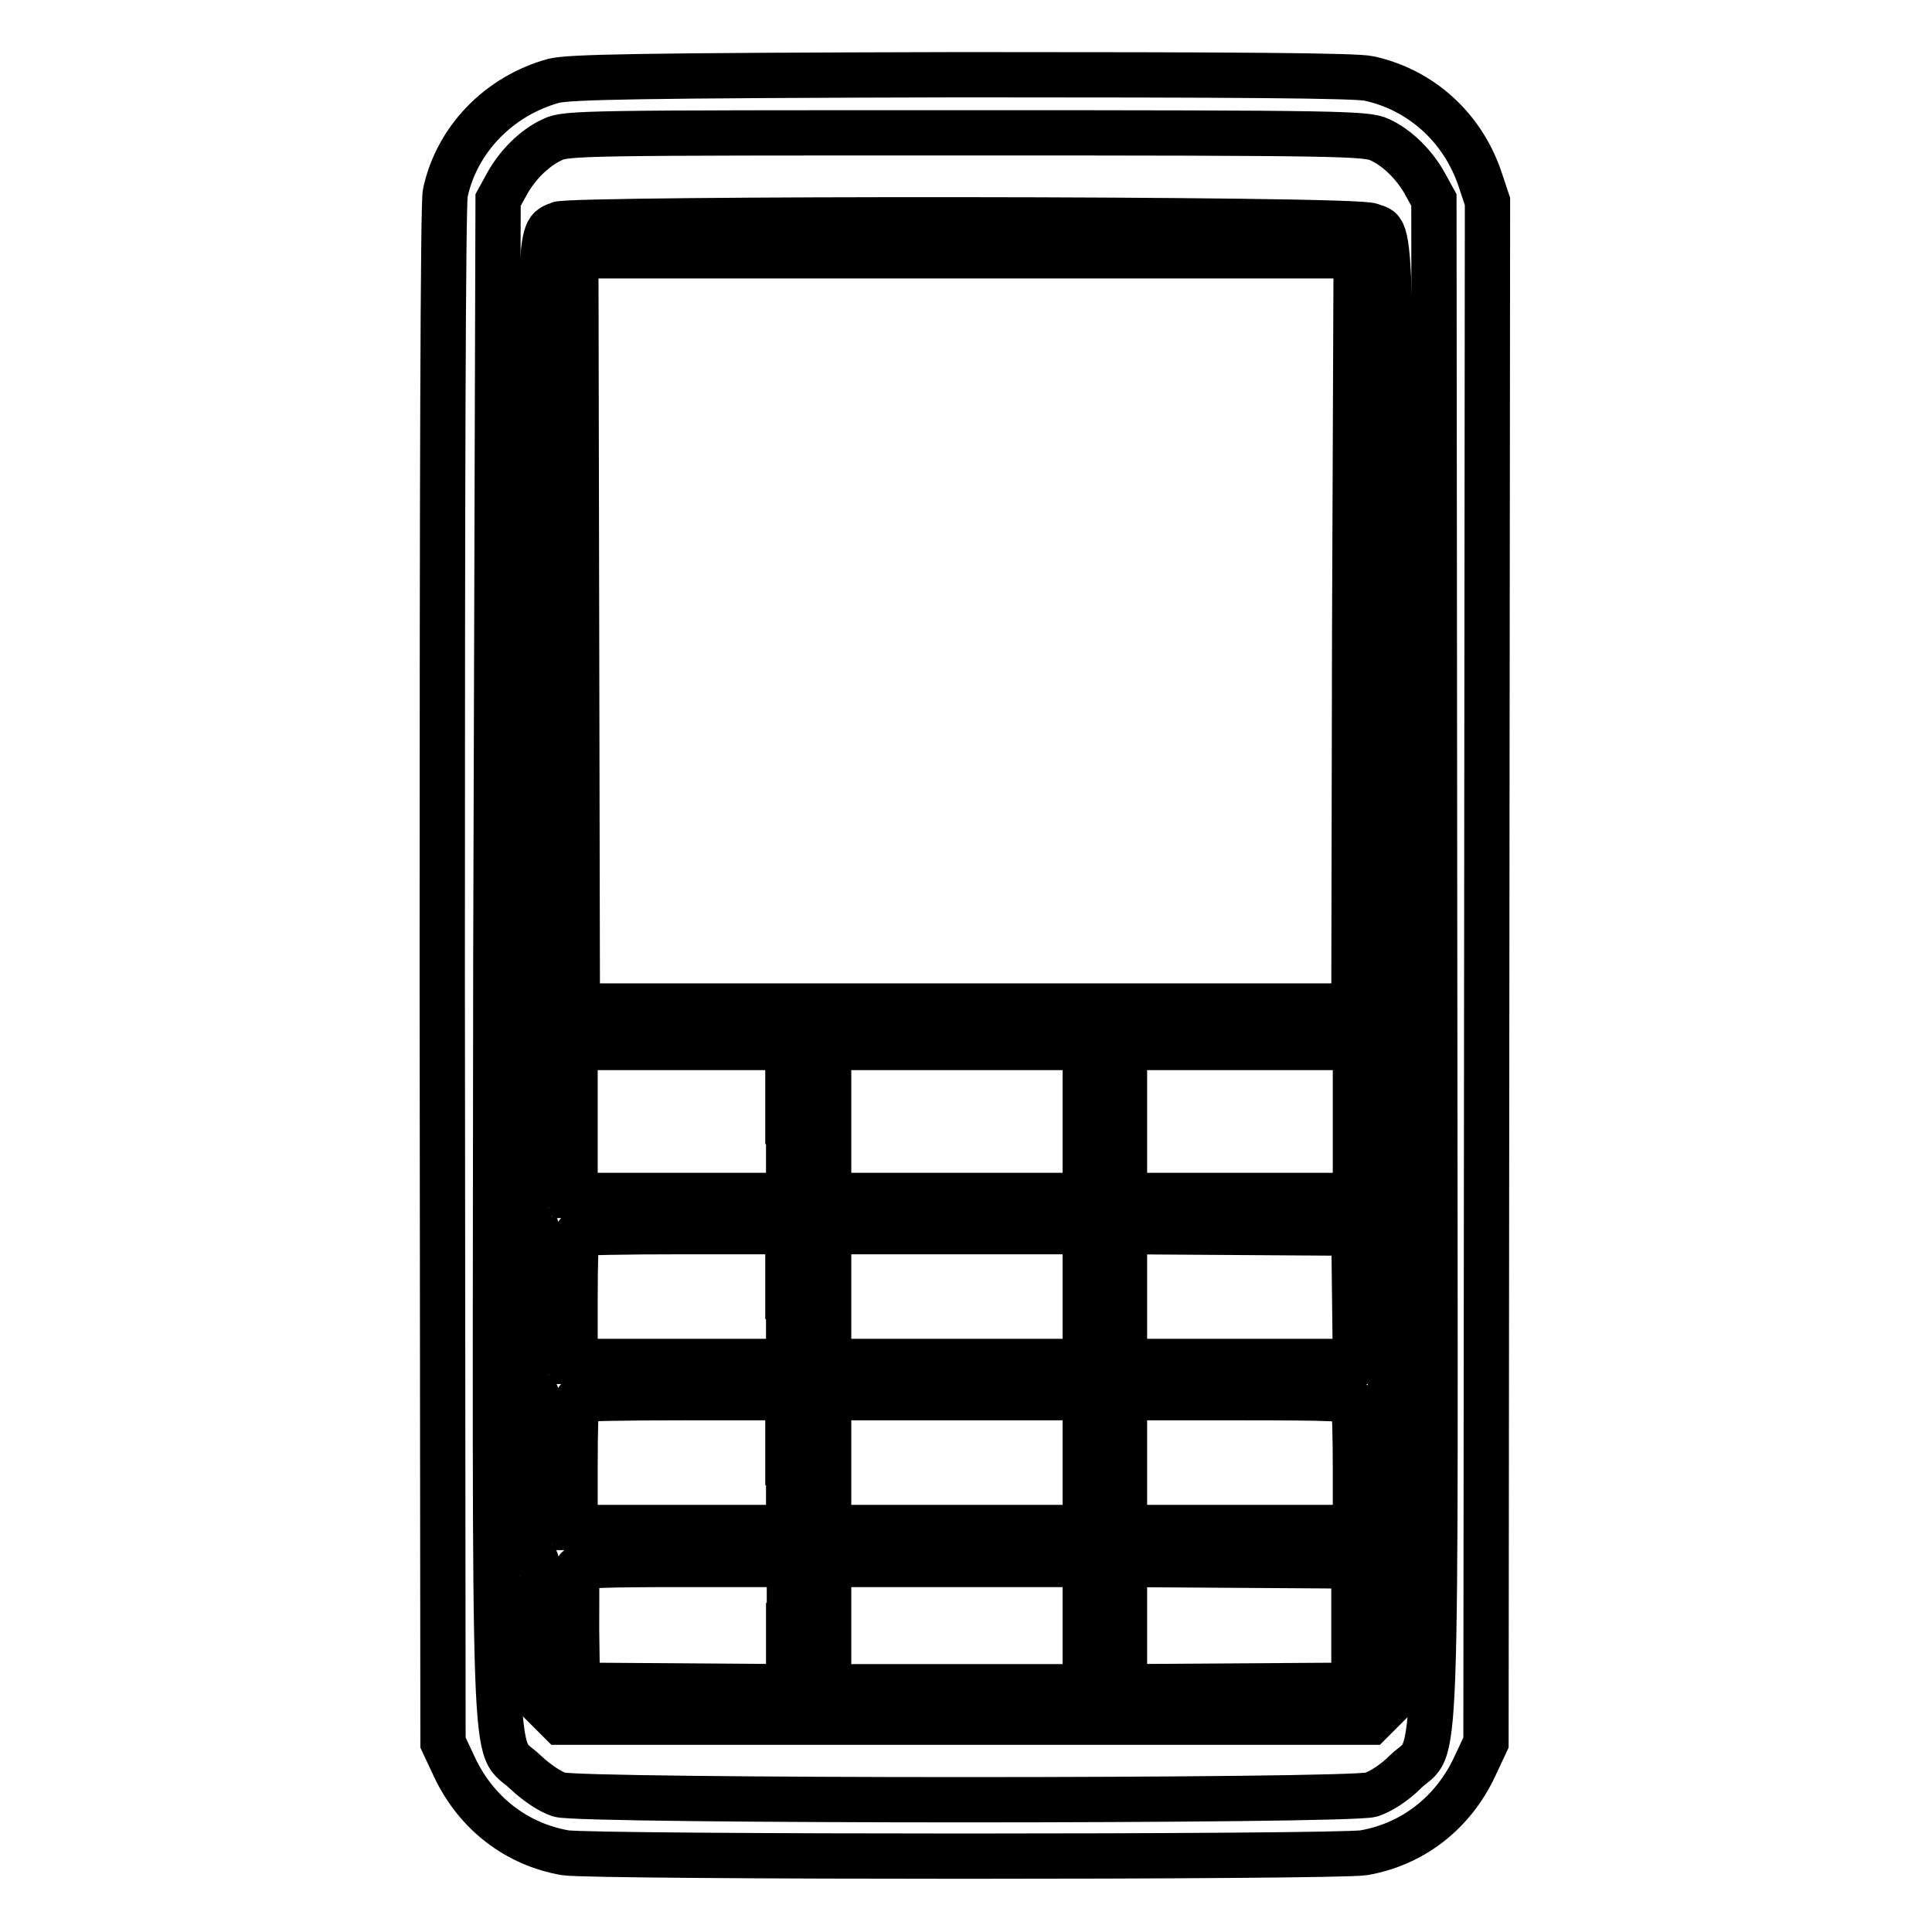 <?xml version="1.0" encoding="utf-8"?>
<!-- Svg Vector Icons : http://www.onlinewebfonts.com/icon -->
<!DOCTYPE svg PUBLIC "-//W3C//DTD SVG 1.1//EN" "http://www.w3.org/Graphics/SVG/1.1/DTD/svg11.dtd">
<svg version="1.1" xmlns="http://www.w3.org/2000/svg" xmlns:xlink="http://www.w3.org/1999/xlink" x="0px" y="0px" viewBox="0 0 256 256" enable-background="new 0 0 256 256" xml:space="preserve">
<g><g><g><path stroke-width="6" fill-opacity="0" stroke="#000000"  d="M73.4,10.7c-7.3,2-12.9,7.8-14.4,14.9c-0.3,1.5-0.4,37.2-0.4,103.8l0.1,101.5l1.5,3.2c2.9,6.2,8.3,10.3,14.7,11.4c3.9,0.6,101.9,0.6,105.8,0c6.4-1.1,11.8-5.2,14.7-11.4l1.5-3.2l0.1-102.1l0.1-102.1l-1-3c-2.3-6.8-7.8-11.8-14.7-13.3c-1.8-0.4-17.6-0.5-54.1-0.5C84.1,10,75.6,10.2,73.4,10.7z M182.8,18.5c2.4,1.1,4.7,3.4,6.1,6l1.1,2l0.1,100.3c0.1,113.8,0.5,103.7-3.9,108c-1.5,1.5-3.3,2.6-4.5,3c-2.9,0.9-104.8,0.9-107.6,0c-1.2-0.4-2.9-1.5-4.5-3c-4.4-4.3-4,5.8-3.9-108L66,26.5l1.1-2c1.4-2.6,3.7-4.9,6.1-6c1.8-0.9,4.6-0.9,54.8-0.9C178.2,17.6,181,17.7,182.8,18.5z"/><path stroke-width="6" fill-opacity="0" stroke="#000000"  d="M74,29.7c-2.7,1.3-2.5-1.8-2.5,66.3c0,42.2-0.1,62.8-0.5,63.1c-0.6,0.6-0.6,3,0,3.4c0.6,0.4,0.6,18.3,0,18.7c-0.6,0.4-0.6,3,0,3.4c0.6,0.4,0.6,18.3,0,18.7c-0.6,0.4-0.6,2.8,0,3.4c0.3,0.3,0.5,4.6,0.6,9.7l0.1,9.2l1.3,1.3l1.3,1.3H128h53.6l1.3-1.3l1.3-1.3l0.1-96c0.1-105.1,0.3-98.4-2.6-99.7C180.1,28.9,75.5,28.9,74,29.7z M179.5,83.6l-0.1,49.7H128H76.5l-0.1-49.7l-0.1-49.7h51.7h51.7L179.5,83.6z M104.5,148.6v9.8H90.4H76.2v-9.8v-9.8h14.1h14.1V148.6z M143.8,148.6v9.8h-17h-17v-9.8v-9.8h17h17V148.6z M179.6,148.6l0,9.8h-15.3H149v-9.8v-9.8h15.3h15.3L179.6,148.6z M104.5,171.8v8.6H90.4H76.2v-8.3c0-4.6,0.1-8.5,0.3-8.6c0.1-0.2,6.5-0.3,14.1-0.3h13.8V171.8z M143.8,171.8v8.6h-17h-17v-8.6v-8.6h17h17V171.8z M179.5,171.9l0.1,8.5h-15.3H149v-8.6v-8.6l15.2,0.1l15.2,0.1L179.5,171.9z M104.5,193.8v8.6H90.4H76.2v-8.3c0-4.6,0.1-8.5,0.3-8.6c0.1-0.2,6.5-0.3,14.1-0.3h13.8V193.8z M143.8,193.8v8.6h-17h-17v-8.6v-8.6h17h17V193.8z M179.3,185.9c0.2,0.4,0.3,4.3,0.3,8.6v7.9h-15.3H149v-8.6v-8.6h15C176.8,185.2,179.1,185.3,179.3,185.9z M104.5,215.4v8.1l-14-0.1l-14-0.1l-0.1-7.4c0-4.1,0-7.7,0.1-8c0.2-0.5,3.3-0.6,14.2-0.6h13.9V215.4z M143.8,215.4v8.1h-17h-17v-8.1v-8.1h17h17V215.4z M179.4,215.4v7.9l-15.2,0.1l-15.2,0.1v-8.1v-8.1l15.2,0.1l15.2,0.1V215.4z"/></g></g></g>
</svg>